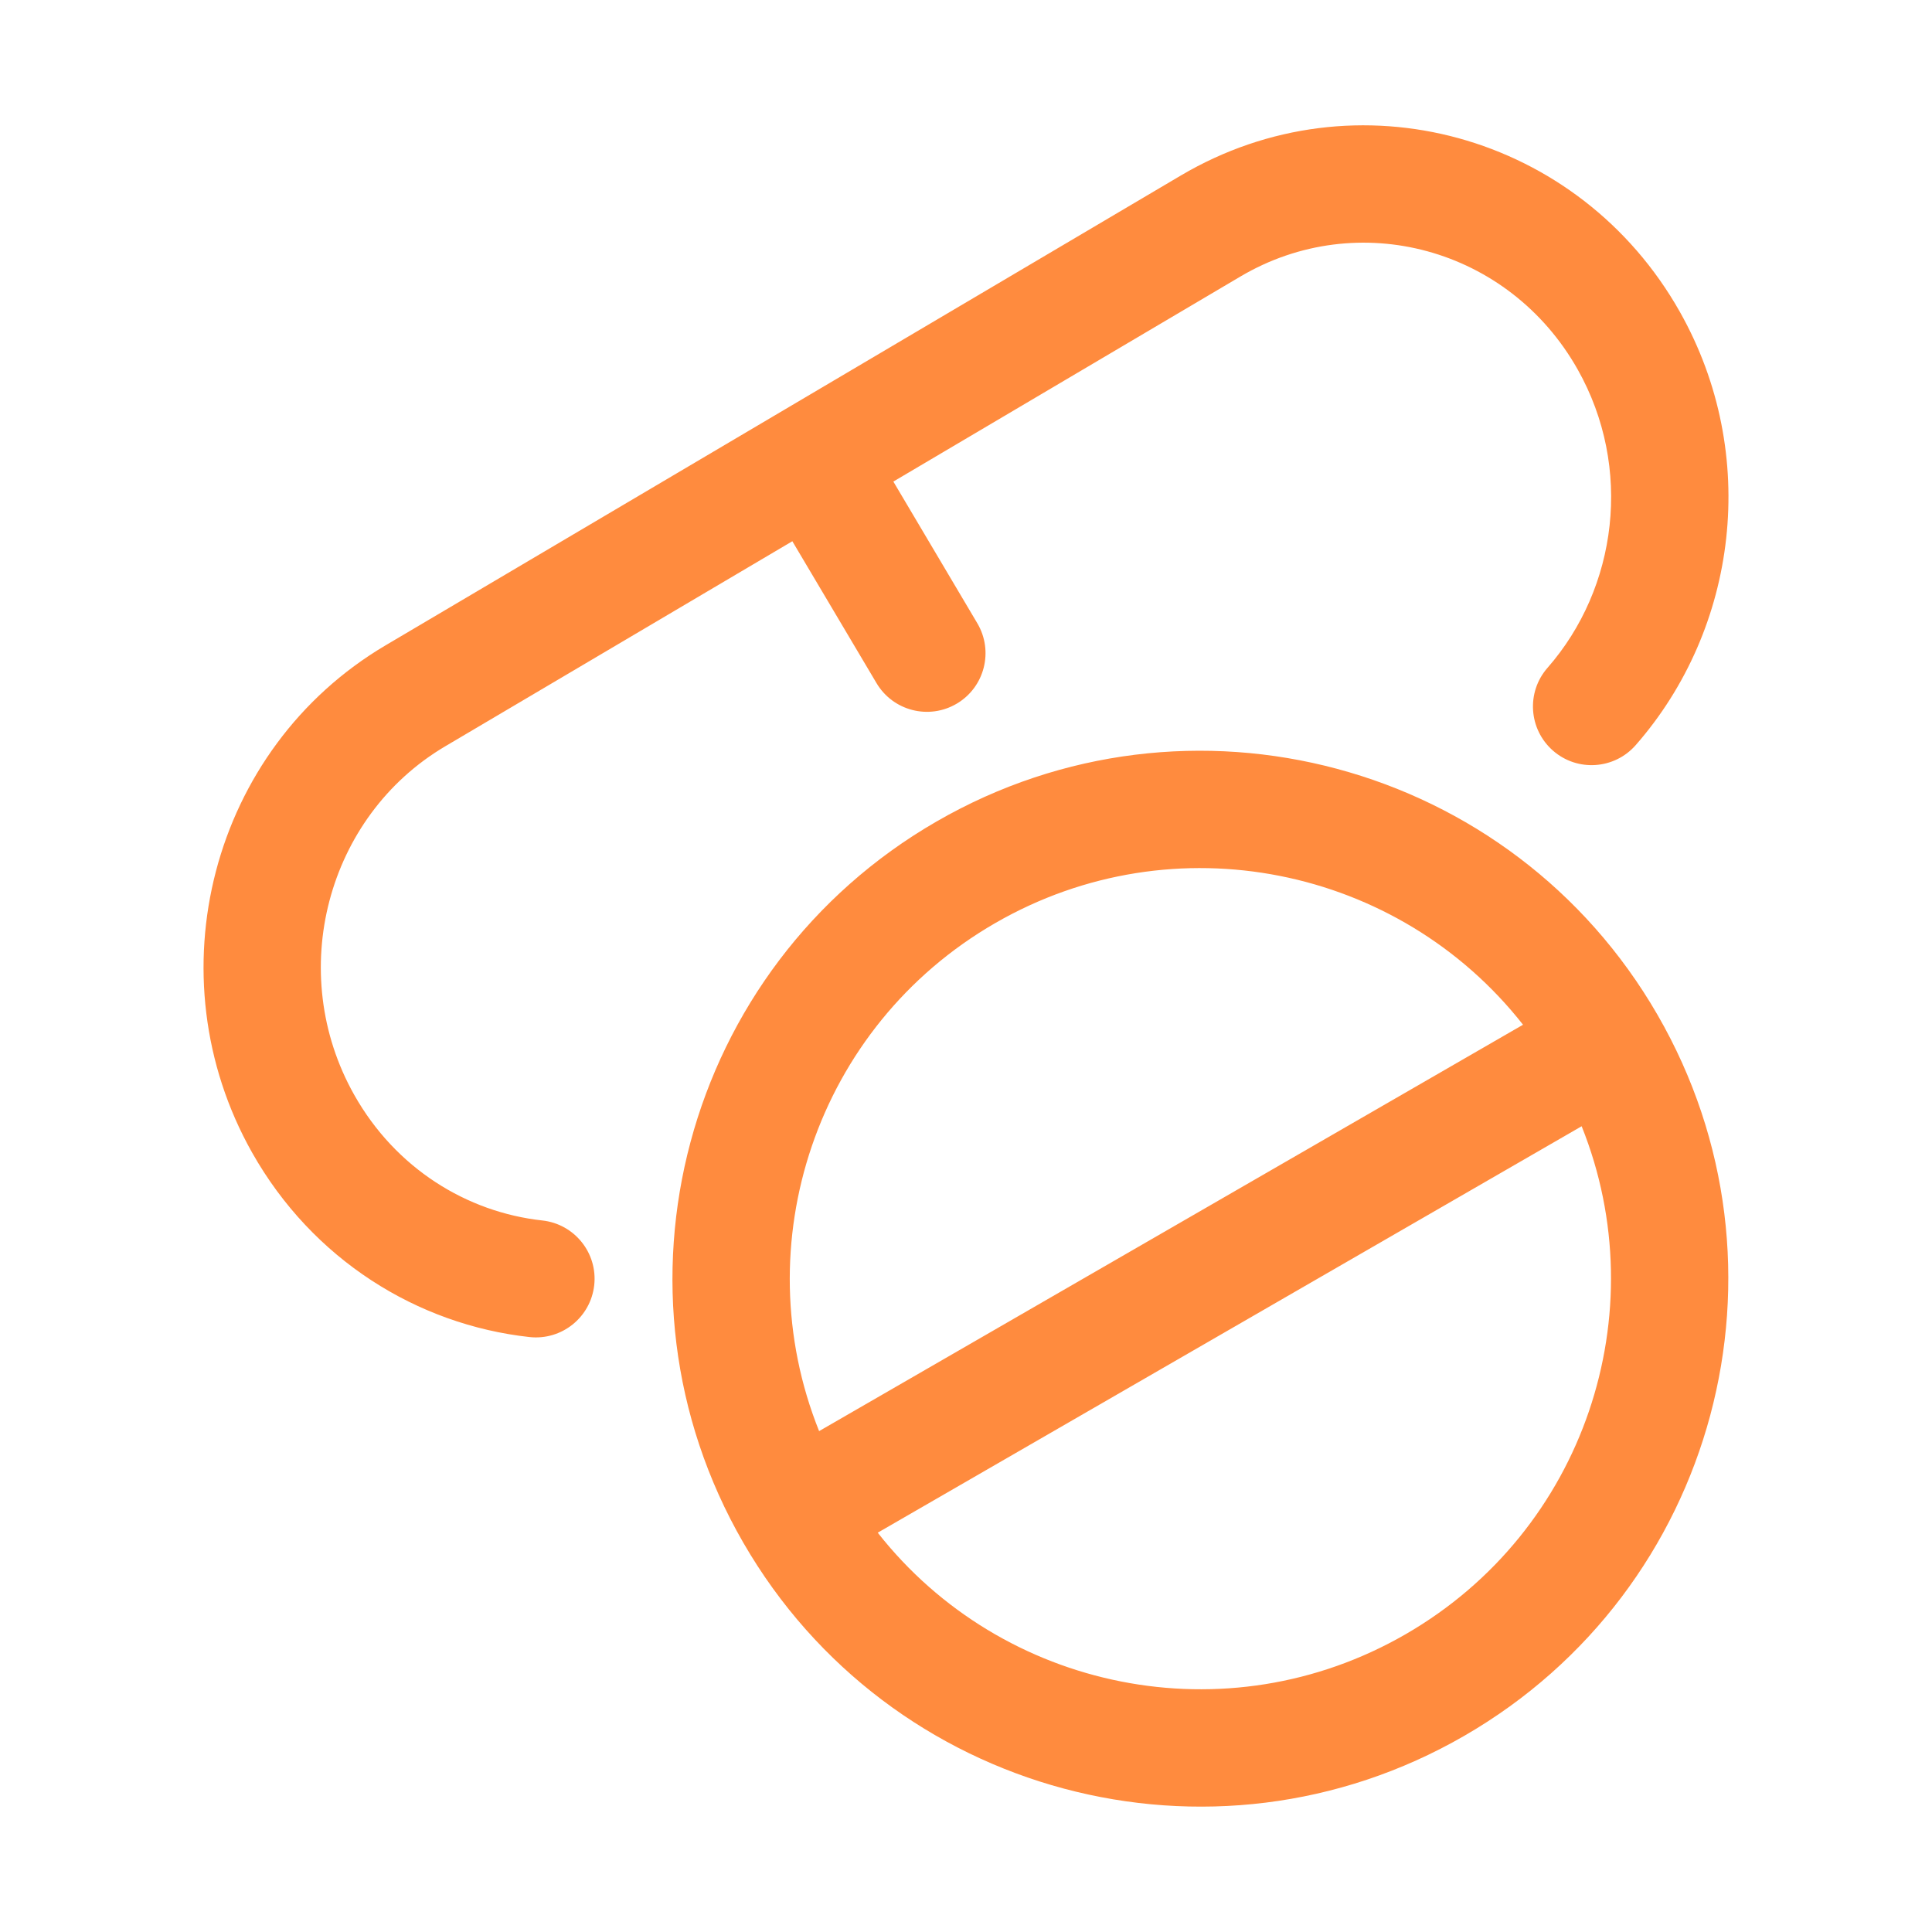 <svg width="35" height="35" viewBox="0 0 35 35" fill="none" xmlns="http://www.w3.org/2000/svg">
<path d="M30.027 18.384C27.387 13.81 21.538 12.242 16.965 14.883C12.391 17.523 10.824 23.373 13.465 27.946C16.105 32.52 21.954 34.087 26.527 31.446C31.101 28.806 32.668 22.957 30.027 18.384ZM28.653 20.403C30.009 23.782 28.71 27.732 25.465 29.605C22.22 31.479 18.15 30.629 15.901 27.766L28.653 20.403ZM18.027 16.724C21.272 14.85 25.342 15.7 27.591 18.564L14.839 25.926C13.483 22.547 14.783 18.597 18.027 16.724ZM30.432 5.649C28.614 2.427 24.566 1.304 21.391 3.18L6.983 11.692C3.823 13.56 2.758 17.673 4.568 20.882C5.661 22.818 7.559 23.998 9.592 24.222C10.175 24.286 10.7 23.866 10.765 23.282C10.829 22.699 10.408 22.174 9.824 22.11C8.456 21.96 7.168 21.165 6.419 19.838C5.166 17.617 5.92 14.789 8.064 13.521L14.354 9.805L15.878 12.374C16.177 12.879 16.828 13.046 17.333 12.747C17.838 12.448 18.004 11.796 17.705 11.291L16.184 8.724L22.472 5.009C24.601 3.751 27.336 4.487 28.581 6.693C29.584 8.472 29.302 10.652 28.034 12.099C27.648 12.54 27.692 13.211 28.133 13.598C28.574 13.985 29.245 13.94 29.632 13.499C31.481 11.39 31.889 8.232 30.432 5.649Z" fill="#FF8B3E"/>
</svg>
